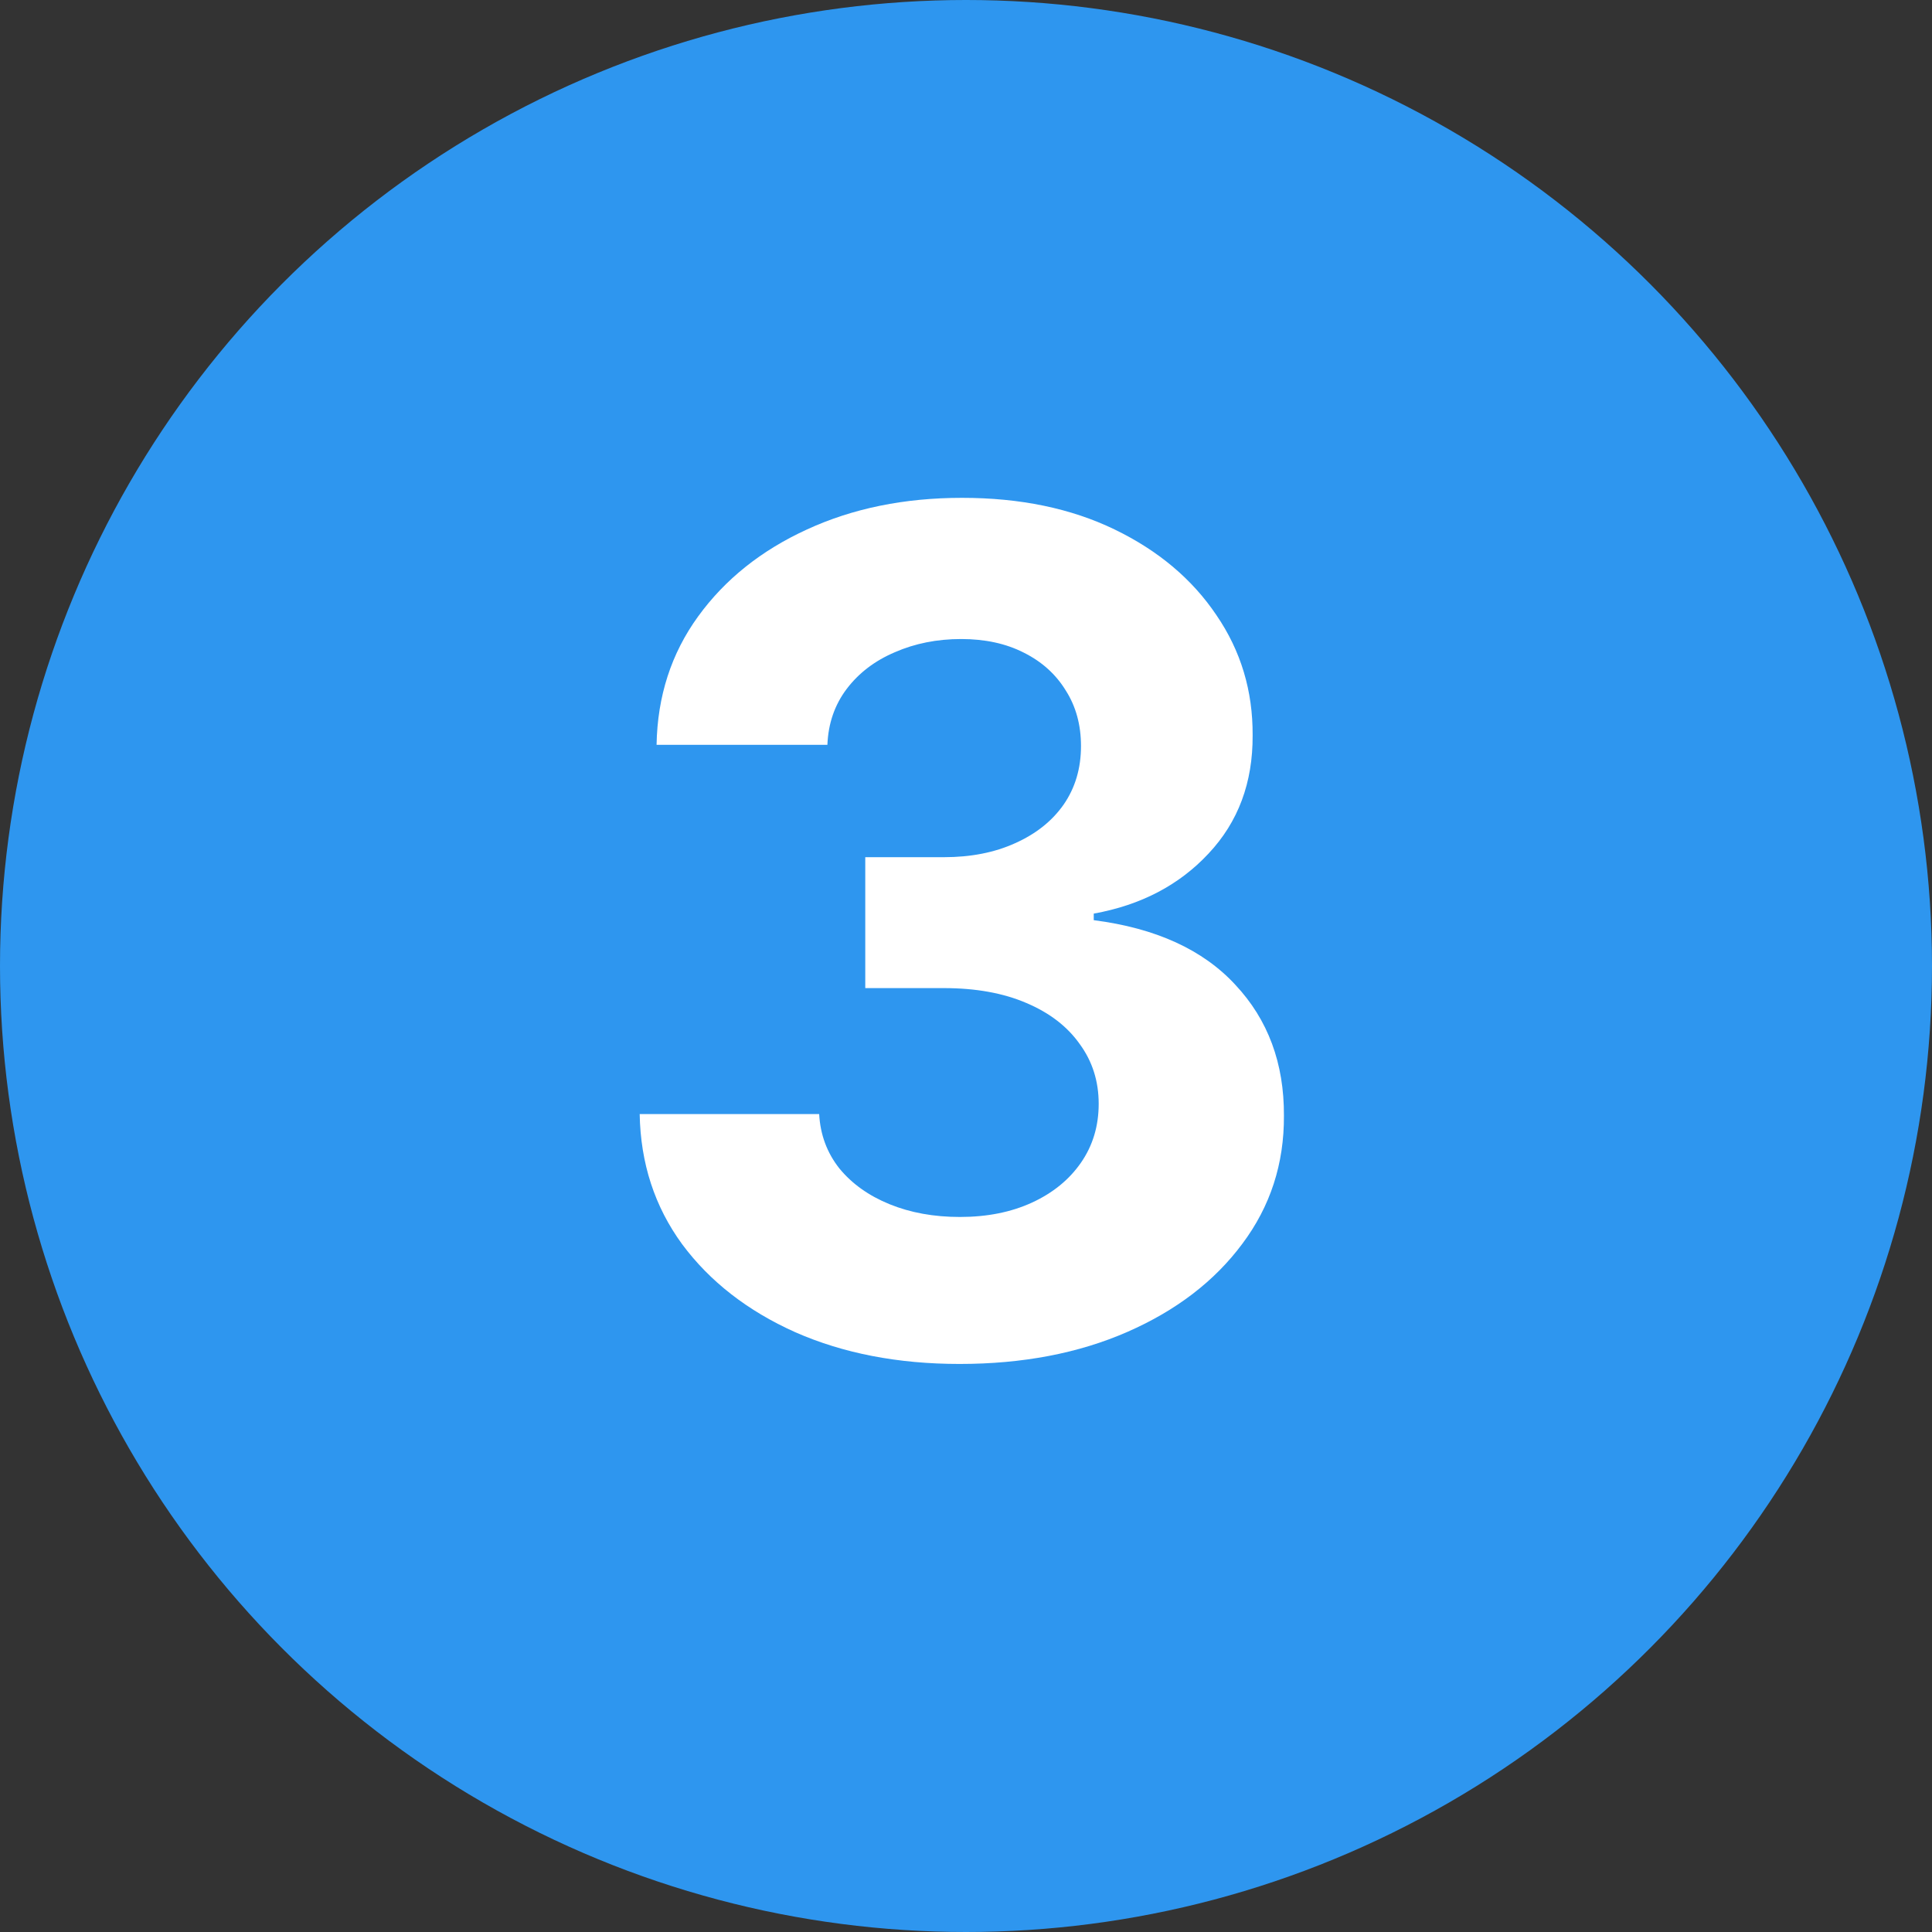 <svg width="50" height="50" viewBox="0 0 50 50" fill="none" xmlns="http://www.w3.org/2000/svg">
<rect x="0" y="0" width="50" height="50" fill="#333333" stroke="none"/>
<circle cx="25" cy="25" r="25" fill="#2E96EF"/>
<path d="M24.833 35.299C23.242 35.299 21.825 35.025 20.582 34.478C19.347 33.925 18.37 33.165 17.653 32.199C16.942 31.226 16.577 30.104 16.555 28.832H21.2C21.229 29.365 21.403 29.834 21.722 30.238C22.049 30.636 22.482 30.945 23.022 31.165C23.562 31.385 24.169 31.495 24.844 31.495C25.547 31.495 26.168 31.371 26.708 31.123C27.248 30.874 27.671 30.53 27.976 30.089C28.281 29.649 28.434 29.141 28.434 28.566C28.434 27.983 28.271 27.468 27.944 27.021C27.624 26.567 27.163 26.211 26.559 25.956C25.962 25.7 25.252 25.572 24.428 25.572H22.393V22.184H24.428C25.124 22.184 25.739 22.064 26.271 21.822C26.811 21.581 27.23 21.247 27.528 20.821C27.827 20.388 27.976 19.883 27.976 19.308C27.976 18.761 27.845 18.282 27.582 17.87C27.326 17.451 26.964 17.124 26.495 16.89C26.033 16.655 25.494 16.538 24.876 16.538C24.251 16.538 23.679 16.652 23.16 16.879C22.642 17.099 22.227 17.415 21.914 17.827C21.602 18.239 21.435 18.722 21.413 19.276H16.992C17.014 18.019 17.372 16.911 18.068 15.952C18.764 14.993 19.702 14.244 20.881 13.704C22.067 13.157 23.405 12.884 24.897 12.884C26.403 12.884 27.72 13.157 28.849 13.704C29.979 14.251 30.856 14.99 31.481 15.92C32.113 16.843 32.425 17.881 32.418 19.031C32.425 20.253 32.045 21.272 31.278 22.089C30.518 22.905 29.528 23.424 28.306 23.644V23.814C29.911 24.02 31.133 24.578 31.971 25.487C32.816 26.389 33.235 27.518 33.228 28.875C33.235 30.118 32.876 31.222 32.152 32.188C31.435 33.154 30.444 33.914 29.18 34.468C27.916 35.022 26.467 35.299 24.833 35.299Z" fill="white"/>
</svg>
